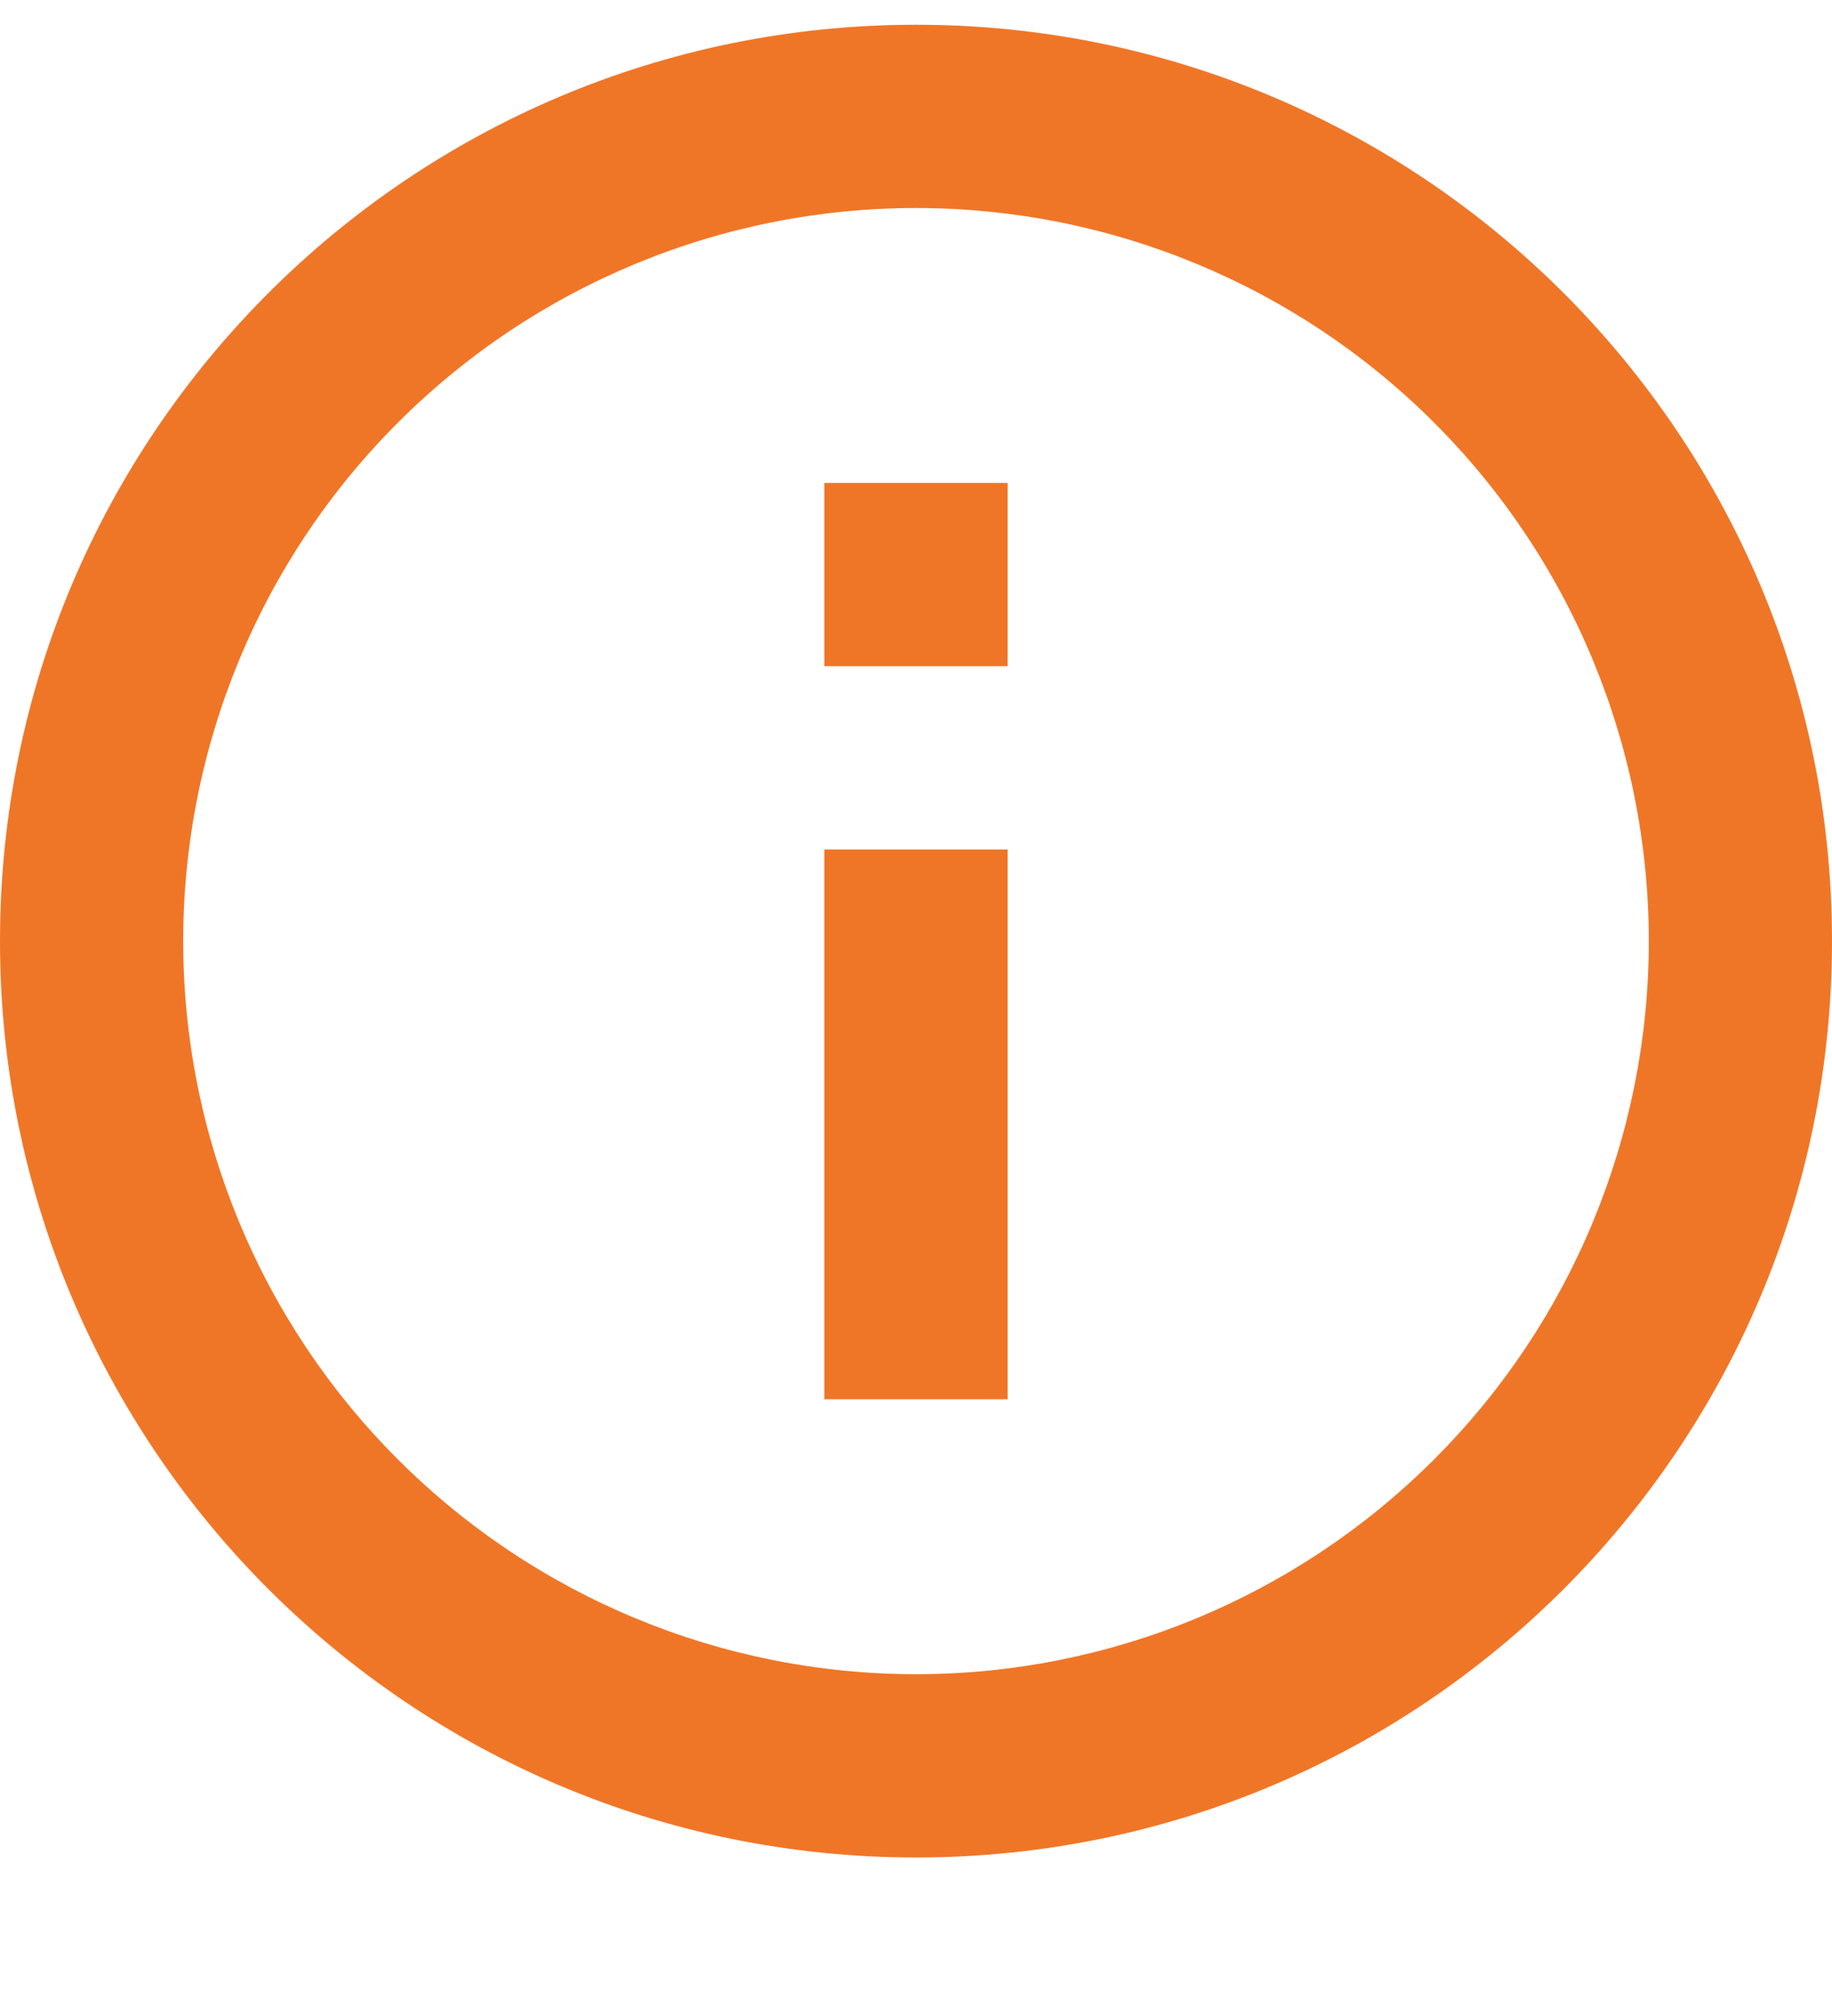 <svg width="10" height="11" viewBox="0 0 10 11" fill="none" xmlns="http://www.w3.org/2000/svg">
<path d="M5 10.135C2.239 10.135 0 7.896 0 5.135C0 2.373 2.239 0.135 5 0.135C7.761 0.135 10 2.373 10 5.135C10 7.896 7.761 10.135 5 10.135ZM5 9.135C6.061 9.135 7.078 8.713 7.828 7.963C8.579 7.213 9 6.196 9 5.135C9 4.074 8.579 3.056 7.828 2.306C7.078 1.556 6.061 1.135 5 1.135C3.939 1.135 2.922 1.556 2.172 2.306C1.421 3.056 1 4.074 1 5.135C1 6.196 1.421 7.213 2.172 7.963C2.922 8.713 3.939 9.135 5 9.135ZM4.5 2.635H5.5V3.635H4.5V2.635ZM4.5 4.635H5.5V7.635H4.5V4.635Z" fill="#F07627"/>
</svg>
